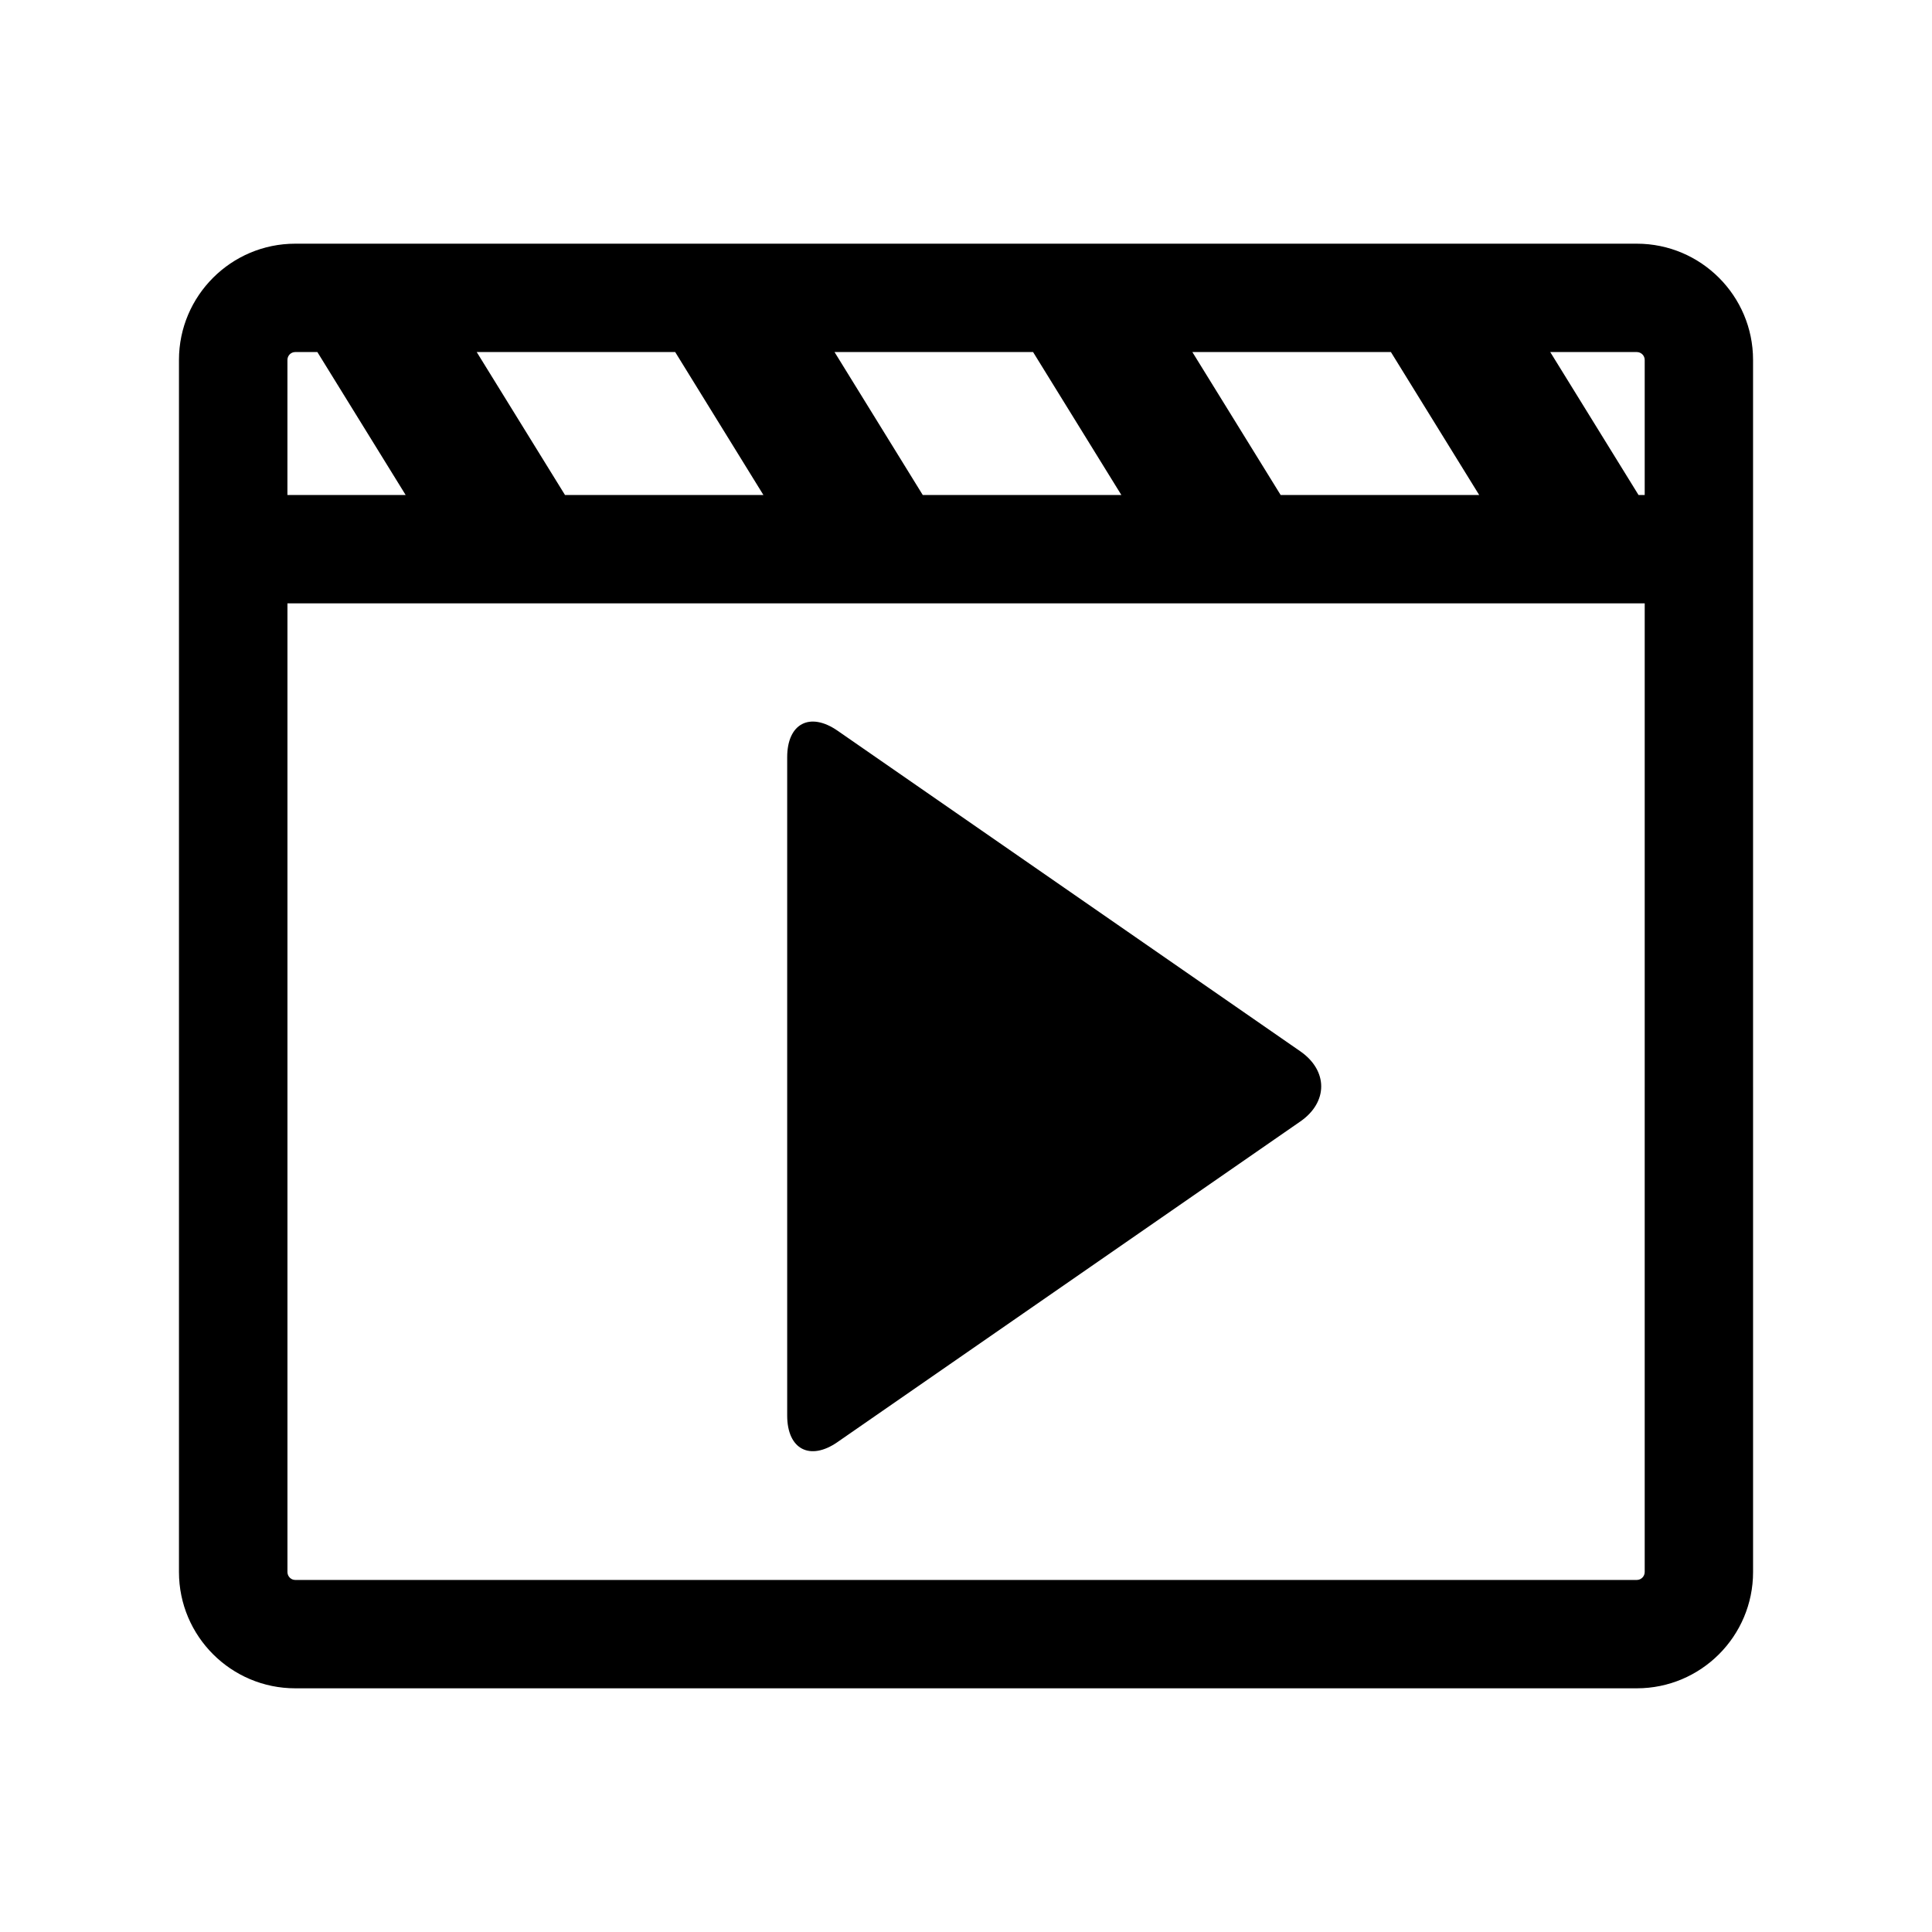 <?xml version="1.0" encoding="UTF-8"?>
<!-- Uploaded to: SVG Repo, www.svgrepo.com, Generator: SVG Repo Mixer Tools -->
<svg fill="#000000" width="800px" height="800px" version="1.1" viewBox="144 144 512 512" xmlns="http://www.w3.org/2000/svg">
 <g>
  <path d="m365.98 526.14 122.64-84.953c7.352-5.102 7.352-13.445 0-18.562l-122.64-84.969c-7.336-5.086-13.367-1.938-13.367 7.023v174.45c0 8.953 6.031 12.117 13.367 7.016z"/>
  <path d="m577.77 208.58h-355.53c-16.988 0-30.812 13.824-30.812 30.797v321.23c0 17.004 13.824 30.812 30.812 30.812h355.53c17.004 0 30.812-13.809 30.812-30.812l-0.004-321.23c0-16.973-13.805-30.797-30.809-30.797zm-65.164 28.719 23.395 37.879h-52.617l-23.395-37.879zm-94.828 0 23.395 37.879h-52.633l-23.379-37.879zm-94.844 0 23.379 37.879h-52.582l-23.395-37.879zm-102.76 2.078c0-1.133 0.914-2.078 2.062-2.078h5.871l23.395 37.879h-31.332zm359.69 321.23c0 1.133-0.93 2.094-2.094 2.094h-355.53c-1.148 0-2.062-0.961-2.062-2.094v-256.71h359.69zm0-285.43h-1.637l-23.395-37.879h22.938c1.164 0 2.094 0.945 2.094 2.078z"/>
 </g>
</svg>